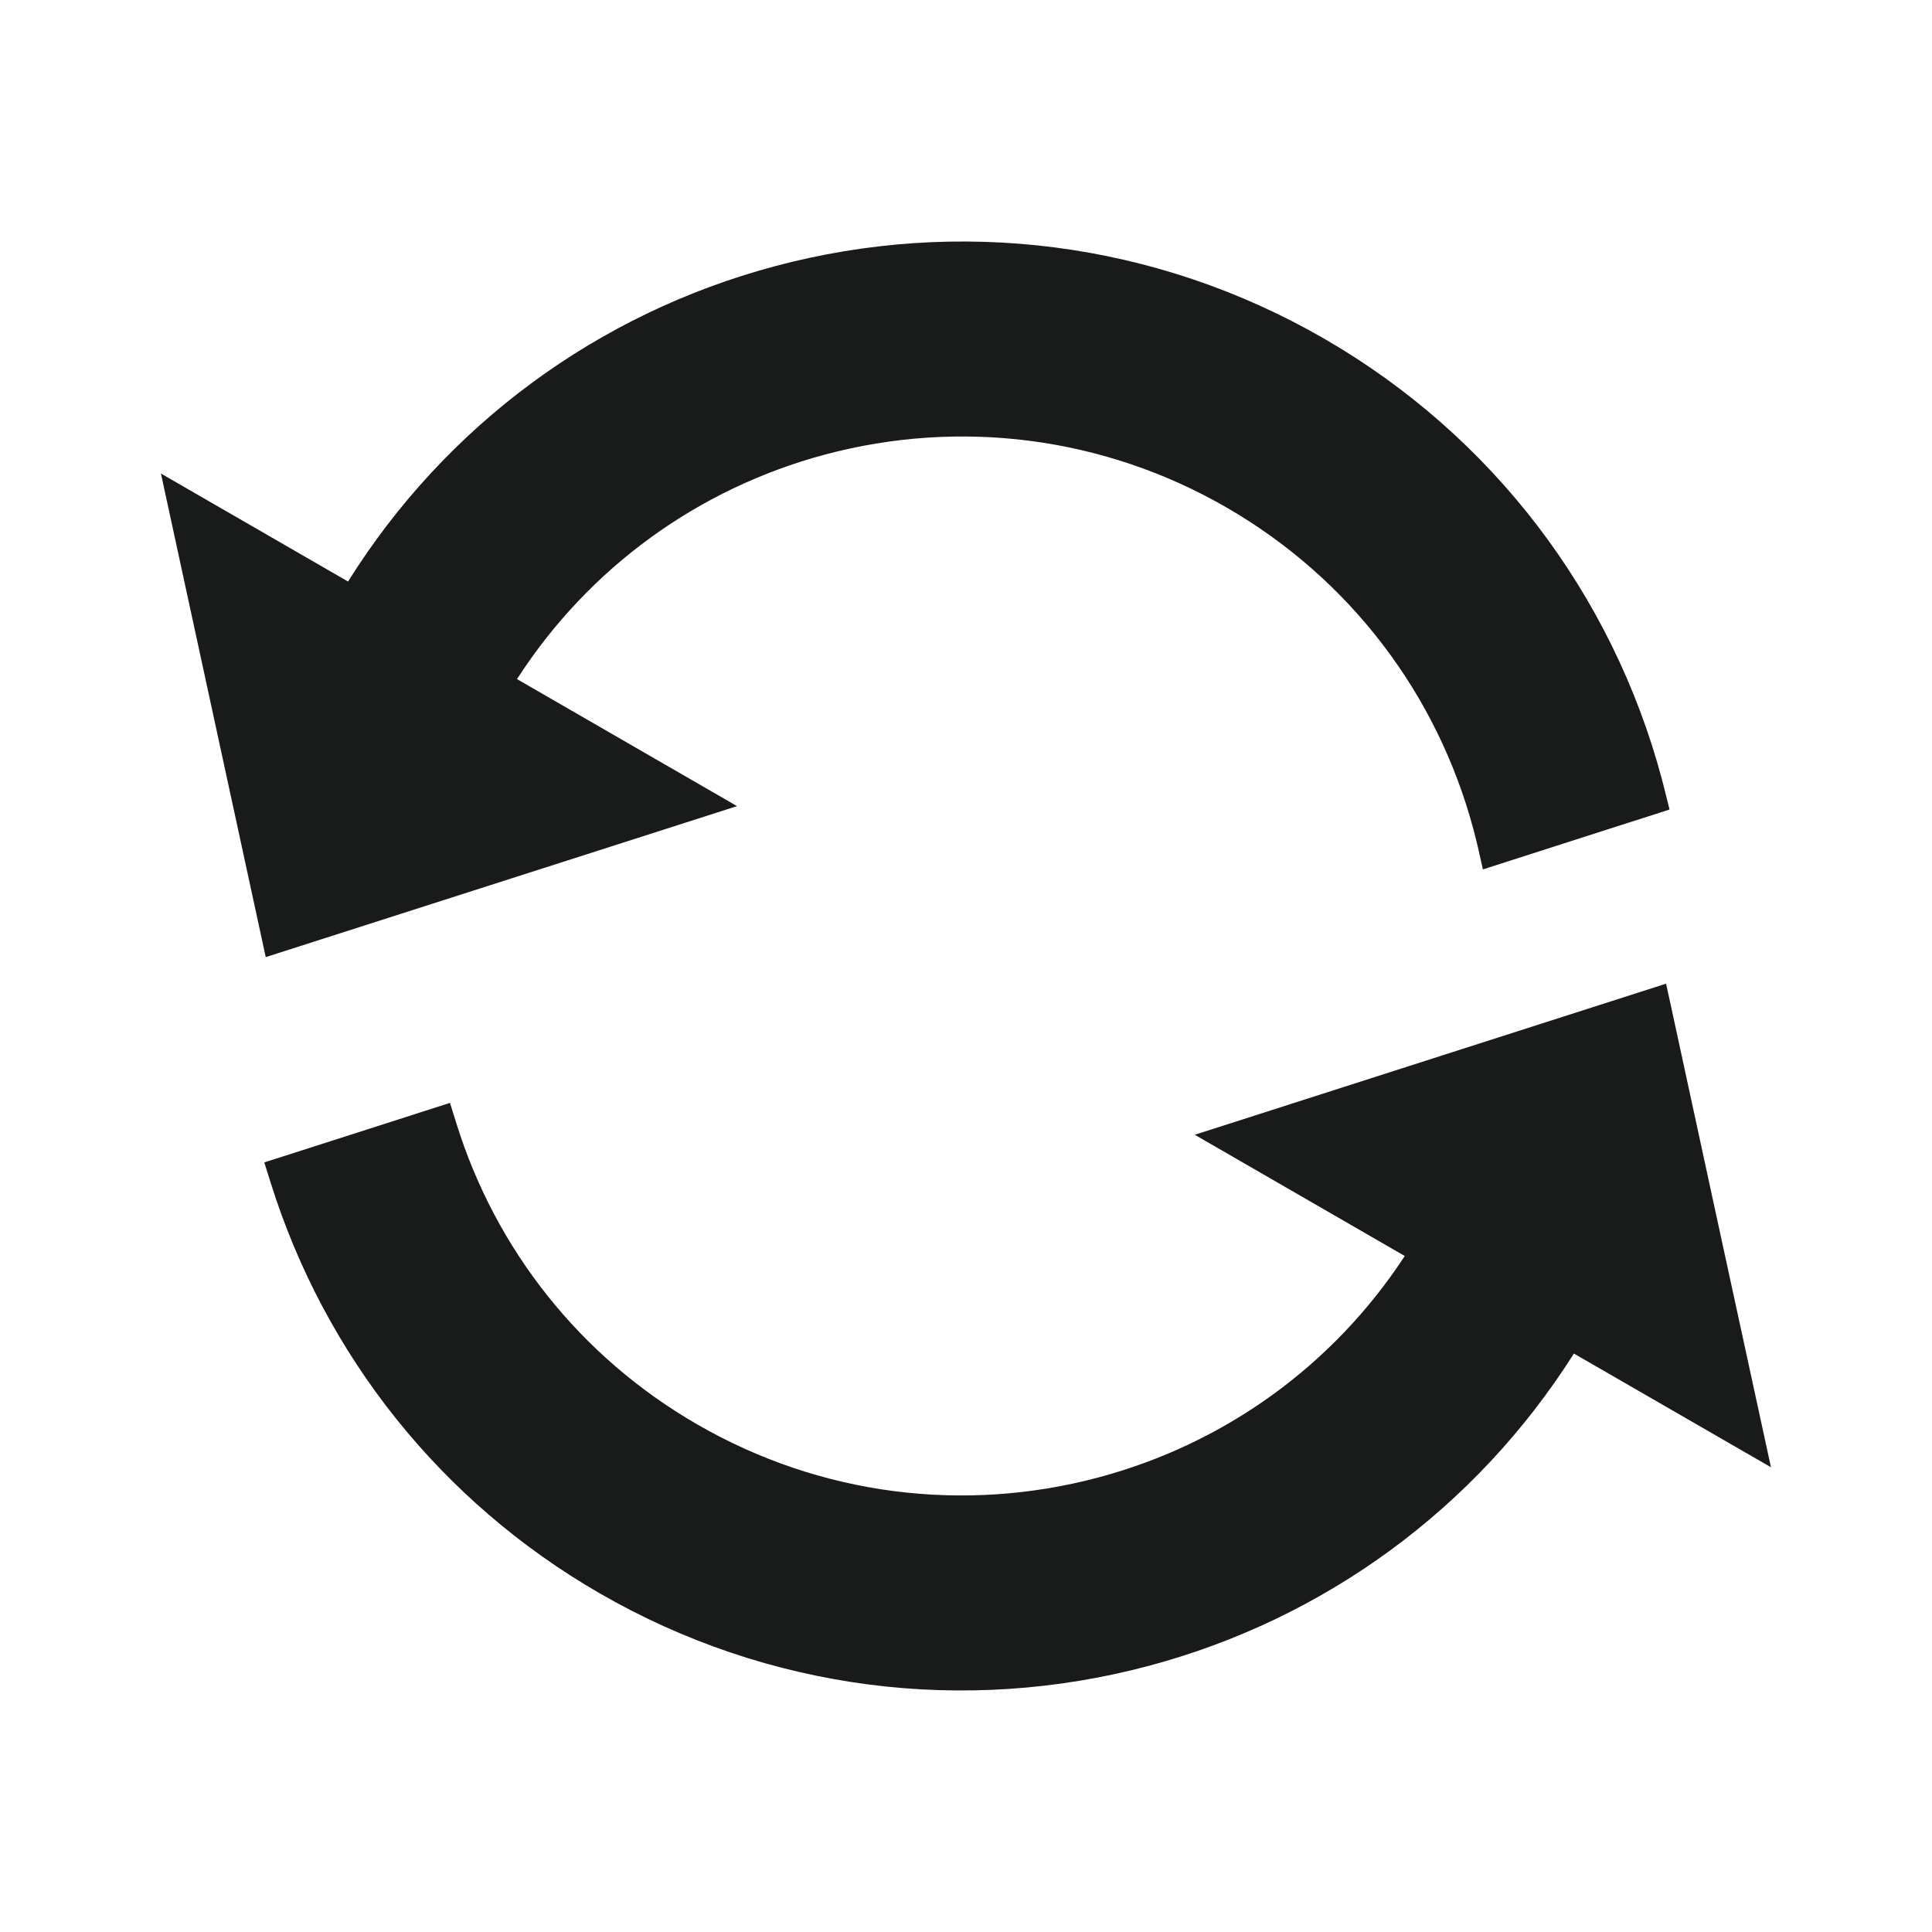 <svg width="20" height="20" viewBox="0 0 20 20" fill="none" xmlns="http://www.w3.org/2000/svg">
<path fill-rule="evenodd" clip-rule="evenodd" d="M7.63 8.345L5.352 7.03C6.096 5.875 7.23 5.057 8.539 4.706C9.934 4.333 11.422 4.517 12.698 5.254C13.974 5.991 14.878 7.187 15.252 8.582C15.269 8.646 15.284 8.705 15.297 8.76L15.351 9L16.856 8.517L17.083 8.445L17.283 8.38L17.232 8.176C17.217 8.117 17.217 8.117 17.202 8.059L17.202 8.059C16.69 6.151 15.453 4.514 13.708 3.506C11.962 2.498 9.925 2.246 8.017 2.757C6.194 3.245 4.619 4.396 3.603 6.02L1.666 4.902L2.751 9.908L5.067 9.166L7.63 8.345ZM17.247 10.183L14.932 10.925L12.852 11.592L12.368 11.747L14.542 13.002C13.798 14.14 12.672 14.946 11.376 15.293C9.981 15.667 8.493 15.482 7.217 14.745C6.009 14.048 5.133 12.939 4.726 11.634L4.658 11.417L3.436 11.809L2.949 11.965L2.736 12.033L2.803 12.247C3.362 14.027 4.558 15.542 6.208 16.494C7.953 17.501 9.99 17.754 11.899 17.243C13.709 16.758 15.276 15.619 16.293 14.012L18.333 15.189L17.762 12.559L17.3 10.425L17.247 10.183Z" fill="#191A1A"/>
</svg>
